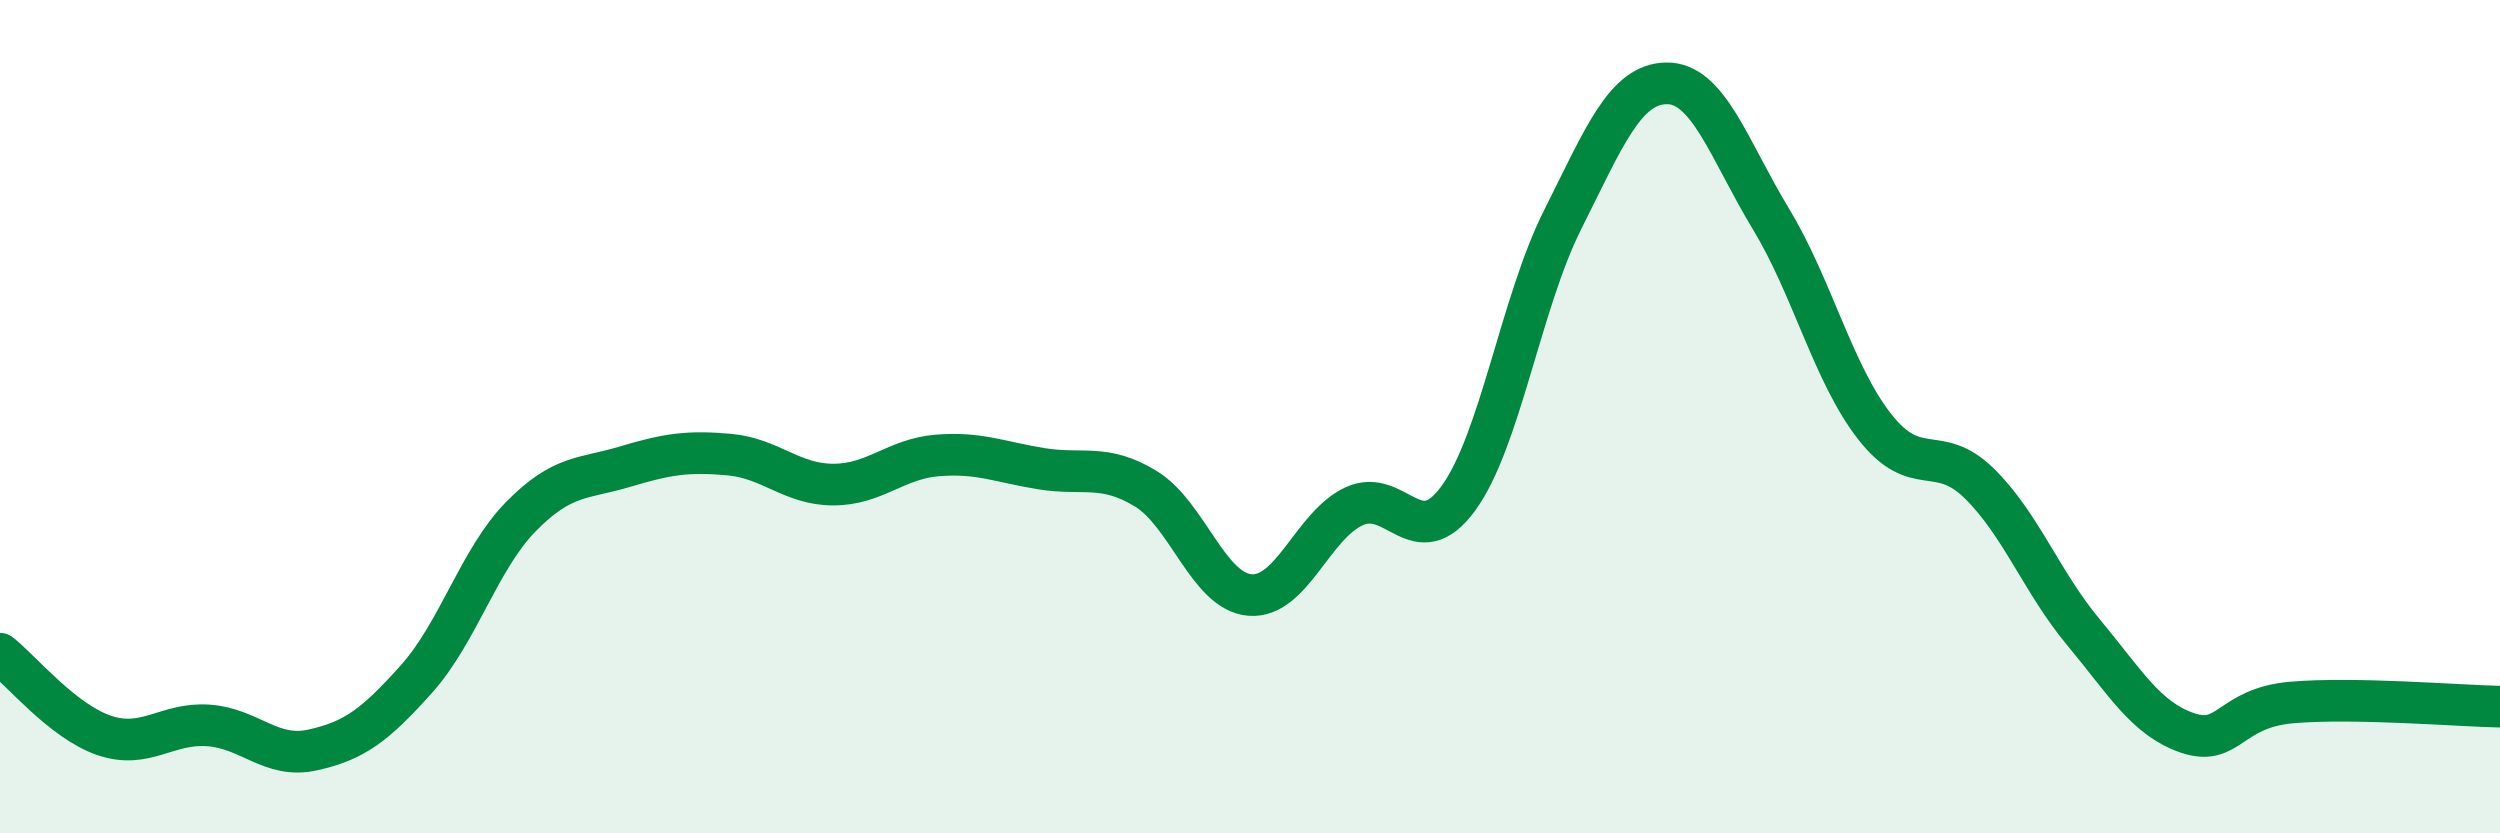 
    <svg width="60" height="20" viewBox="0 0 60 20" xmlns="http://www.w3.org/2000/svg">
      <path
        d="M 0,15.69 C 0.5,16.08 1.5,17.31 2.5,17.65 C 3.5,17.99 4,17.34 5,17.41 C 6,17.48 6.5,18.22 7.5,18 C 8.5,17.78 9,17.41 10,16.29 C 11,15.17 11.5,13.42 12.5,12.4 C 13.5,11.38 14,11.5 15,11.2 C 16,10.9 16.5,10.82 17.5,10.91 C 18.5,11 19,11.63 20,11.63 C 21,11.63 21.5,11.01 22.5,10.93 C 23.5,10.85 24,11.09 25,11.25 C 26,11.41 26.5,11.12 27.5,11.73 C 28.5,12.34 29,14.2 30,14.28 C 31,14.36 31.5,12.61 32.5,12.15 C 33.5,11.69 34,13.33 35,11.96 C 36,10.59 36.5,7.27 37.5,5.28 C 38.5,3.29 39,2.01 40,2 C 41,1.99 41.5,3.6 42.5,5.25 C 43.5,6.9 44,8.98 45,10.25 C 46,11.52 46.5,10.62 47.5,11.6 C 48.5,12.58 49,13.97 50,15.17 C 51,16.37 51.5,17.25 52.5,17.59 C 53.5,17.93 53.5,16.99 55,16.86 C 56.5,16.73 59,16.94 60,16.96L60 20L0 20Z"
        fill="#008740"
        opacity="0.1"
        stroke-linecap="round"
        stroke-linejoin="round"
      />
      <path
        d="M 0,15.69 C 0.5,16.08 1.5,17.31 2.5,17.65 C 3.5,17.99 4,17.34 5,17.41 C 6,17.48 6.5,18.22 7.5,18 C 8.5,17.78 9,17.41 10,16.29 C 11,15.17 11.5,13.42 12.5,12.4 C 13.5,11.38 14,11.5 15,11.2 C 16,10.9 16.5,10.82 17.5,10.91 C 18.5,11 19,11.63 20,11.63 C 21,11.63 21.5,11.01 22.5,10.93 C 23.5,10.85 24,11.09 25,11.25 C 26,11.41 26.5,11.12 27.5,11.73 C 28.5,12.34 29,14.2 30,14.28 C 31,14.36 31.5,12.61 32.5,12.15 C 33.5,11.69 34,13.33 35,11.96 C 36,10.59 36.5,7.27 37.5,5.28 C 38.5,3.29 39,2.01 40,2 C 41,1.99 41.5,3.6 42.5,5.25 C 43.5,6.9 44,8.98 45,10.25 C 46,11.52 46.5,10.62 47.5,11.6 C 48.5,12.58 49,13.97 50,15.17 C 51,16.37 51.5,17.25 52.5,17.59 C 53.5,17.93 53.5,16.99 55,16.86 C 56.5,16.73 59,16.94 60,16.96"
        stroke="#008740"
        stroke-width="1"
        fill="none"
        stroke-linecap="round"
        stroke-linejoin="round"
      />
    </svg>
  